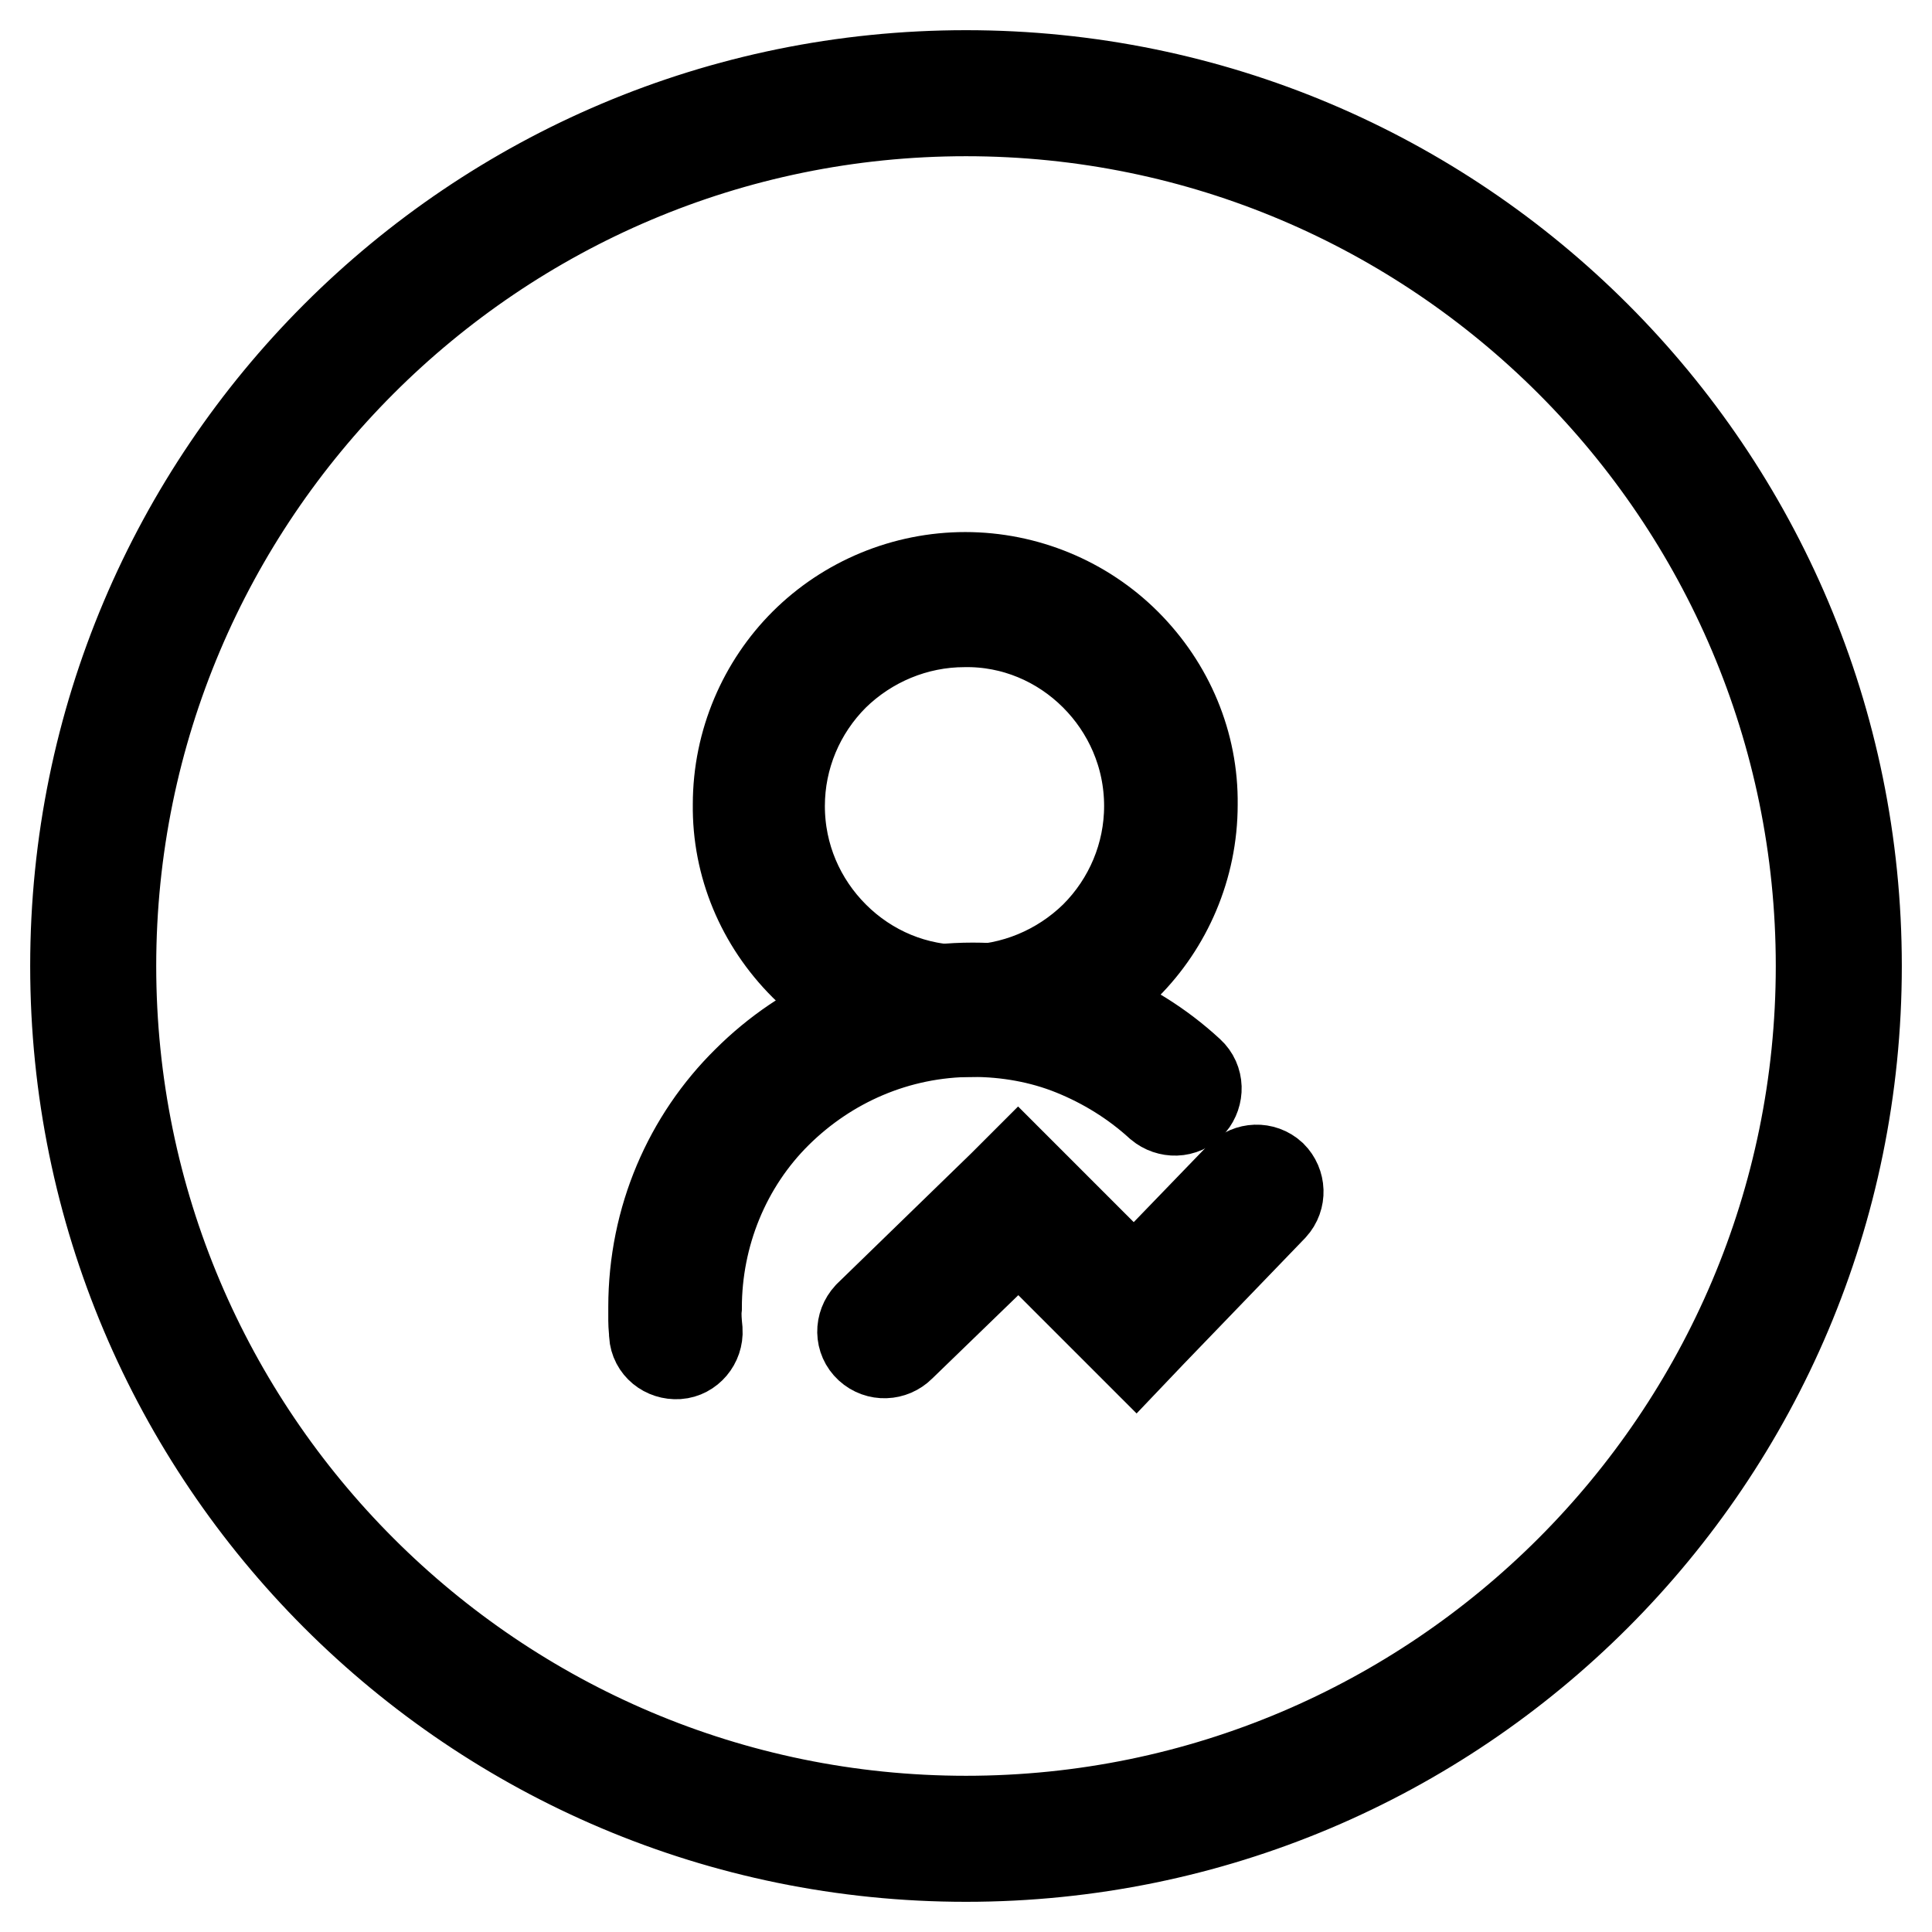 <?xml version="1.0" encoding="utf-8"?>
<!-- Svg Vector Icons : http://www.onlinewebfonts.com/icon -->
<!DOCTYPE svg PUBLIC "-//W3C//DTD SVG 1.1//EN" "http://www.w3.org/Graphics/SVG/1.1/DTD/svg11.dtd">
<svg version="1.1" xmlns="http://www.w3.org/2000/svg" xmlns:xlink="http://www.w3.org/1999/xlink" x="0px" y="0px" viewBox="0 0 256 256" enable-background="new 0 0 256 256" xml:space="preserve">
<g> <path stroke-width="12" fill-opacity="0" stroke="#000000"  d="M128,14.7c62.5,0,113.3,50.8,113.3,113.3c0,62.5-50.8,113.3-113.3,113.3c-62.5,0-113.3-50.8-113.3-113.3 C14.7,65.5,65.5,14.7,128,14.7 M128,10C62.8,10,10,62.8,10,128s52.8,118,118,118s118-52.8,118-118S193.2,10,128,10z"/> <path stroke-width="12" fill-opacity="0" stroke="#000000"  d="M127.9,76.5c8,0,15.7,3.2,21.3,8.8c5.7,5.7,8.9,13.3,8.8,21.3c0,8.3-3.4,15.9-8.8,21.3 c-5.7,5.7-13.3,8.8-21.3,8.8c-8,0-15.7-3.2-21.3-8.8c-5.7-5.7-8.9-13.3-8.8-21.3c0-8.3,3.4-15.9,8.8-21.3 C112.2,79.7,119.9,76.5,127.9,76.5z M145.1,89.5c-4.6-4.6-10.8-7.2-17.3-7.1c-6.5,0-12.7,2.6-17.3,7.1c-4.6,4.6-7.2,10.8-7.2,17.3 c0,6.7,2.7,12.8,7.2,17.3c4.6,4.6,10.8,7.2,17.3,7.1c6.5,0,12.7-2.6,17.3-7.1c4.6-4.6,7.2-10.8,7.2-17.3 C152.3,100,149.5,93.9,145.1,89.5z"/> <path stroke-width="12" fill-opacity="0" stroke="#000000"  d="M92.4,176.3c0.1,1.6-1.1,3-2.6,3.1c-1.6,0.1-3-1-3.1-2.6c0,0,0,0,0,0c0-0.5-0.1-1.1-0.1-1.8 c0-0.6,0-1.2,0-1.8c0-11.7,4.7-22.3,12.4-29.9c7.7-7.7,18.2-12.4,29.9-12.4c5.4,0,10.6,1,15.4,2.9c4.9,1.9,9.4,4.7,13.3,8.3 c1.2,1.1,1.2,2.9,0.2,4.1c-1.1,1.2-2.9,1.2-4.1,0.2c0,0,0,0,0,0c-3.4-3.1-7.3-5.5-11.5-7.2c-4.2-1.7-8.8-2.5-13.3-2.5 c-10.1,0-19.2,4.1-25.9,10.7c-6.9,6.8-10.7,16.2-10.7,25.9C92.2,174.2,92.3,175.3,92.4,176.3L92.4,176.3z"/> <path stroke-width="12" fill-opacity="0" stroke="#000000"  d="M119.3,178.4c-1.1,1.1-2.9,1.2-4.1,0.1s-1.2-2.9-0.1-4.1c0,0,0.1-0.1,0.1-0.1l17.7-17.2l2-2l2,2l13.4,13.4 l14.1-14.6c1.1-1.1,2.9-1.2,4.1-0.1c1.1,1.1,1.2,2.9,0.1,4.1c0,0,0,0,0,0l-16.1,16.7l-2,2.1l-2.1-2.1L135,163.2L119.3,178.4z"/></g>
</svg>
